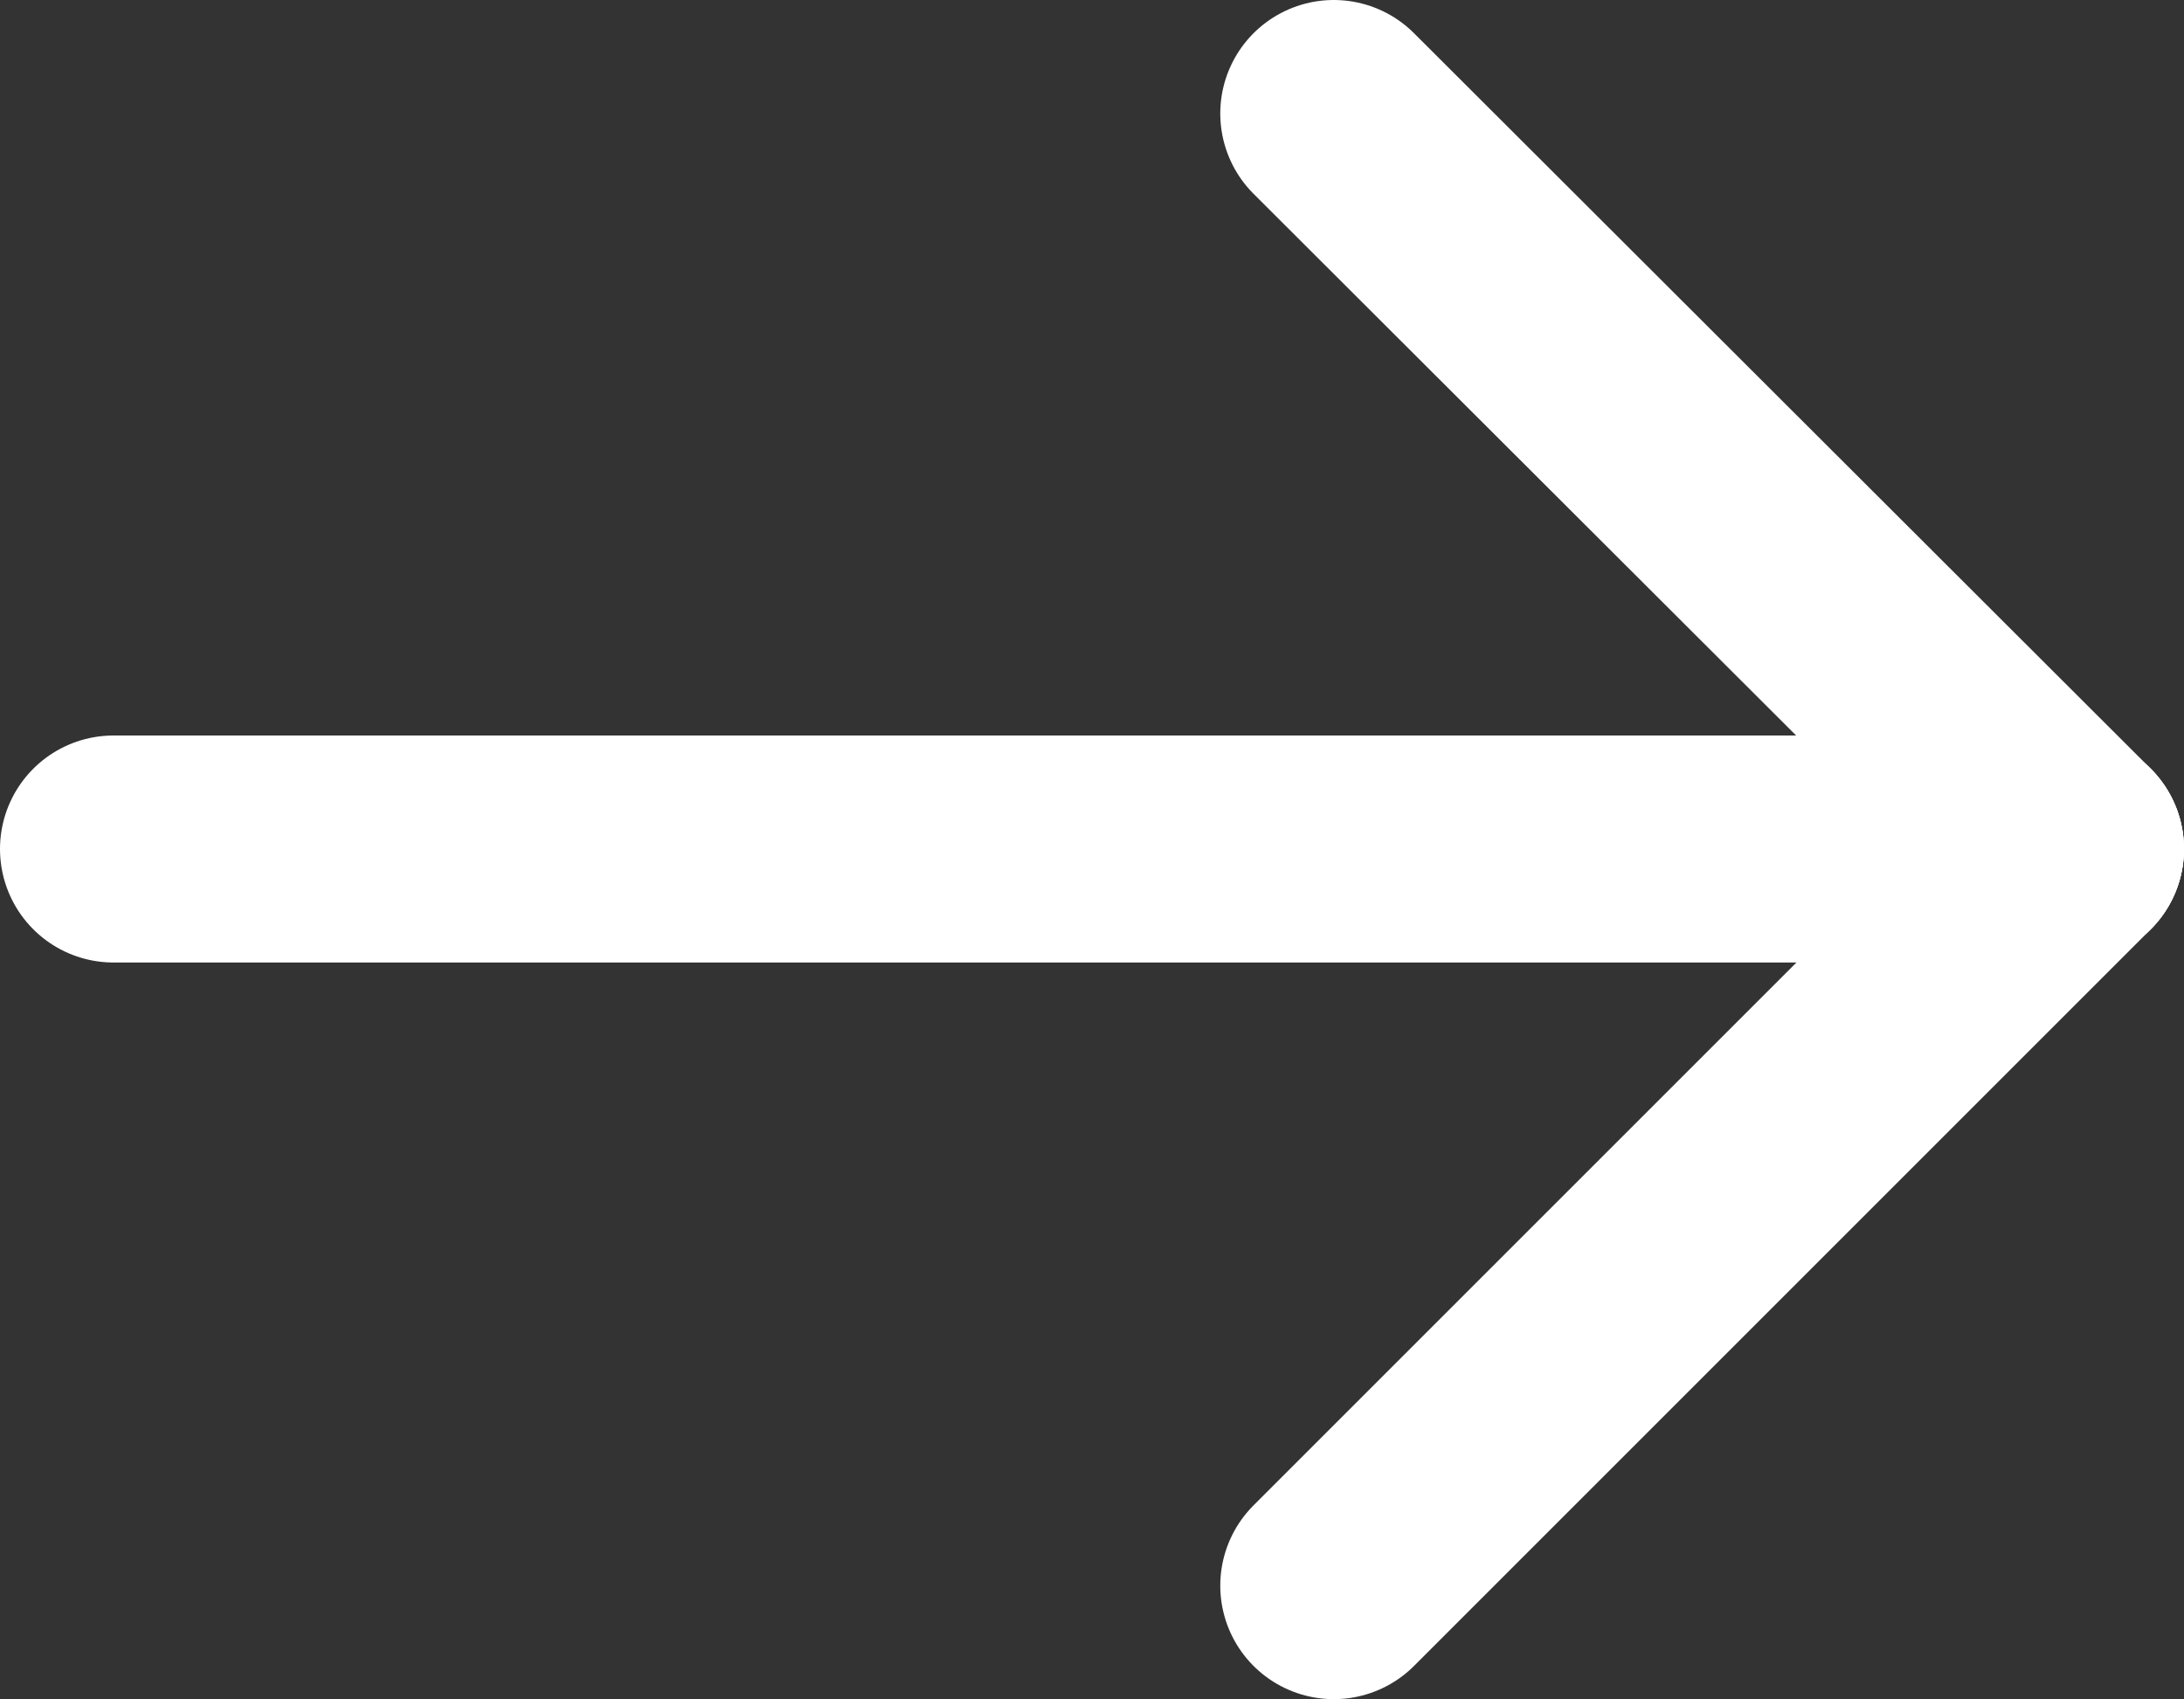 <svg xmlns="http://www.w3.org/2000/svg" viewBox="0 0 19.24 14.97">
	<rect x="0" y="0" width="19.24" height="14.97" fill="#333333" stroke="none"/>
	<defs>
		<style>.arrow-style{fill:none;stroke:#fff;stroke-linecap:round;stroke-linejoin:round;stroke-width:2px;}</style>
	</defs>
	<g id="Layer_4" data-name="Layer 4">
		
		<g id="Layer_4-2" data-name="Layer 4">
		<line class="arrow-style" style="fill:none;stroke:#fff;stroke-linecap:round;stroke-linejoin:round;stroke-width:2px;" x1="1" y1="7.48" x2="18.24" y2="7.48"/>
			<line class="arrow-style" style="fill:none;stroke:#fff;stroke-linecap:round;stroke-linejoin:round;stroke-width:2px;" x1="11.75" y1="13.97" x2="18.24" y2="7.48"/>
			<line class="arrow-style" style="fill:none;stroke:#fff;stroke-linecap:round;stroke-linejoin:round;stroke-width:2px;" x1="11.75" y1="1" x2="18.24" y2="7.48"/>
		</g>
</g>
</svg>